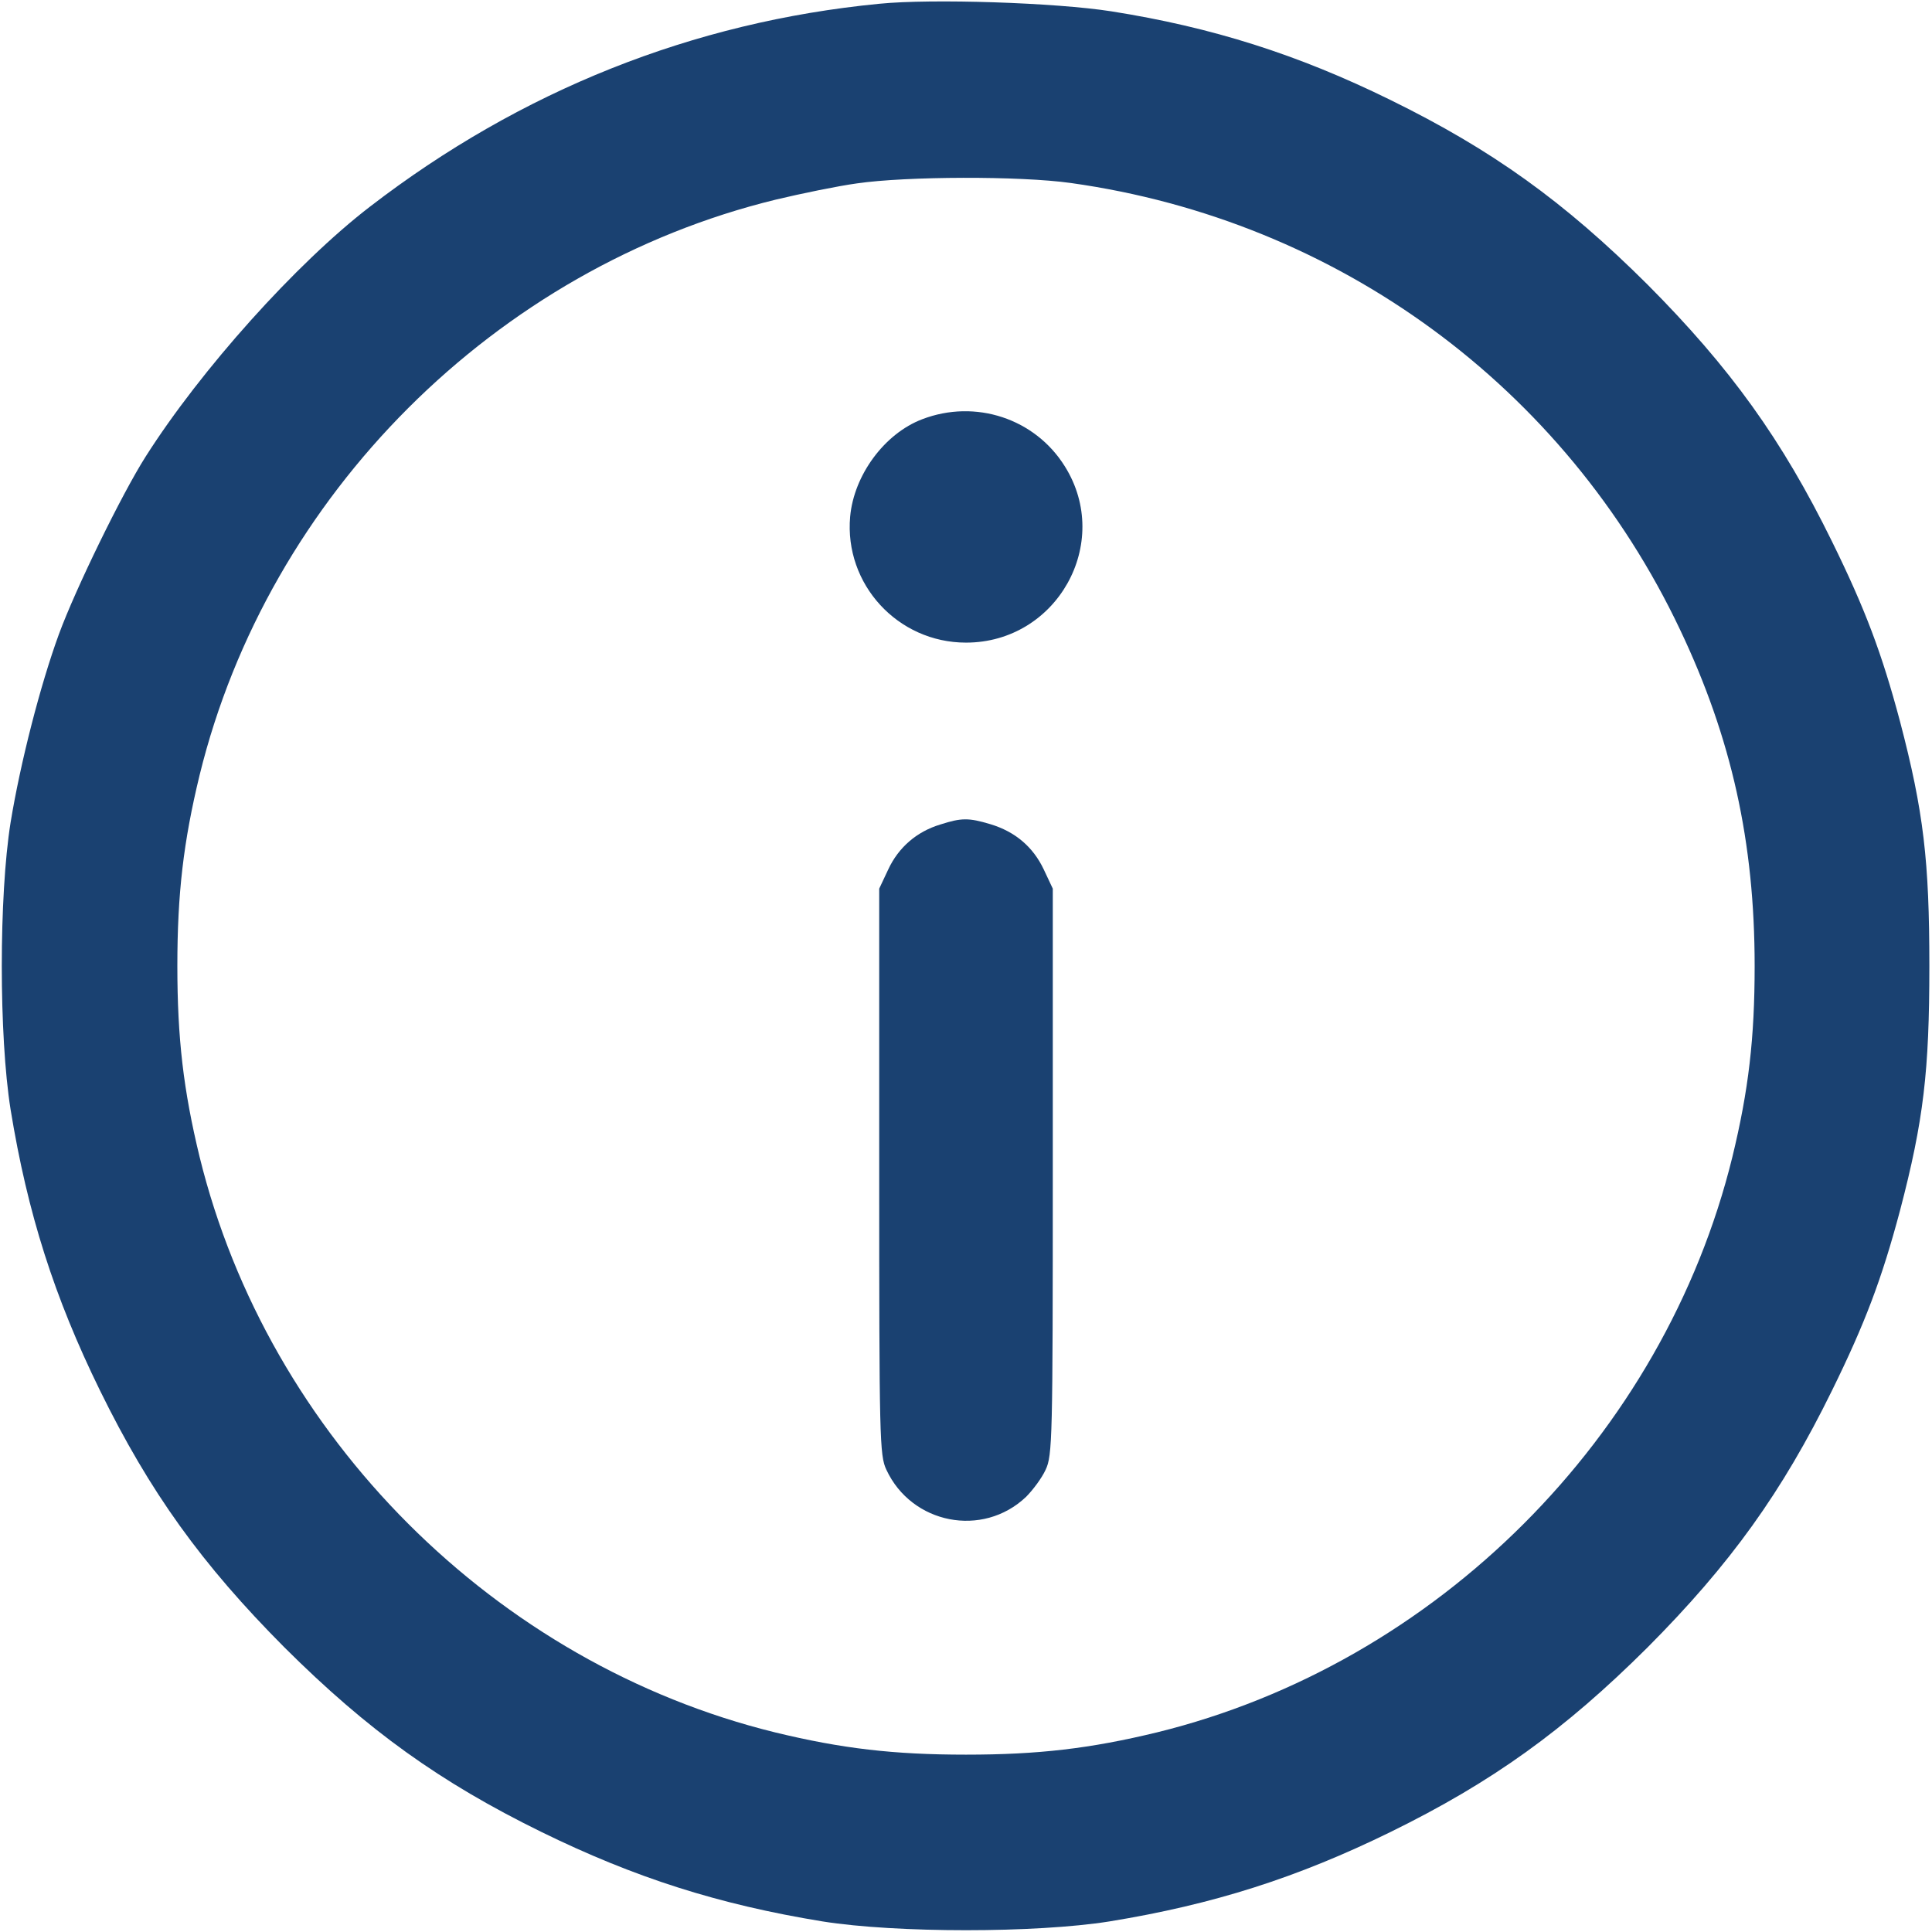 <svg xmlns="http://www.w3.org/2000/svg" xmlns:xlink="http://www.w3.org/1999/xlink" id="Layer_1" x="0px" y="0px" width="512px" height="512px" viewBox="0 0 512 512" style="enable-background:new 0 0 512 512;" xml:space="preserve"> <style type="text/css"> .st0{fill:#1A4171;} </style> <g transform="translate(0,512) scale(0.1,-0.1)"> <path class="st0" d="M2330,5110c-494-48-950-230-1350-538c-195-150-448-432-594-662c-63-99-186-351-230-471 c-49-134-102-340-128-499c-31-195-31-565,0-760c45-276,116-498,237-745c132-269,269-460,489-681c221-220,412-357,681-489 c247-121,469-192,745-237c195-31,565-31,760,0c276,45,498,116,745,237c269,132,460,269,681,489c220,221,357,412,489,681 c88,179,132,296,180,476c63,240,78,371,78,649s-15,409-78,649c-48,180-92,297-180,476c-132,269-269,460-489,681 c-221,220-412,357-681,489c-246,121-474,193-740,235C2798,5113,2470,5124,2330,5110z M2838,4635c707-99,1309-540,1614-1183 c137-288,198-564,198-892c0-191-16-329-59-506c-182-741-784-1343-1525-1525c-177-43-315-59-506-59s-329,16-506,59 C1313,711,711,1313,529,2054c-43,177-59,315-59,506s16,329,59,506c182,742,784,1344,1527,1525c67,16,164,36,215,43 C2402,4653,2703,4654,2838,4635z"></path> <path class="st0" d="M2444,4009c-100-38-181-148-191-258c-16-179,126-334,307-334c241,0,389,264,262,467 C2743,4011,2585,4063,2444,4009z"></path> <path class="st0" d="M2492,2935c-63-19-111-61-138-119l-24-51v-750c0-709,1-752,19-790c67-144,255-181,370-72c18,18,42,50,52,72 c18,38,19,81,19,790v750l-24,51c-28,59-75,100-142,120C2567,2953,2548,2953,2492,2935z"></path> </g> </svg>